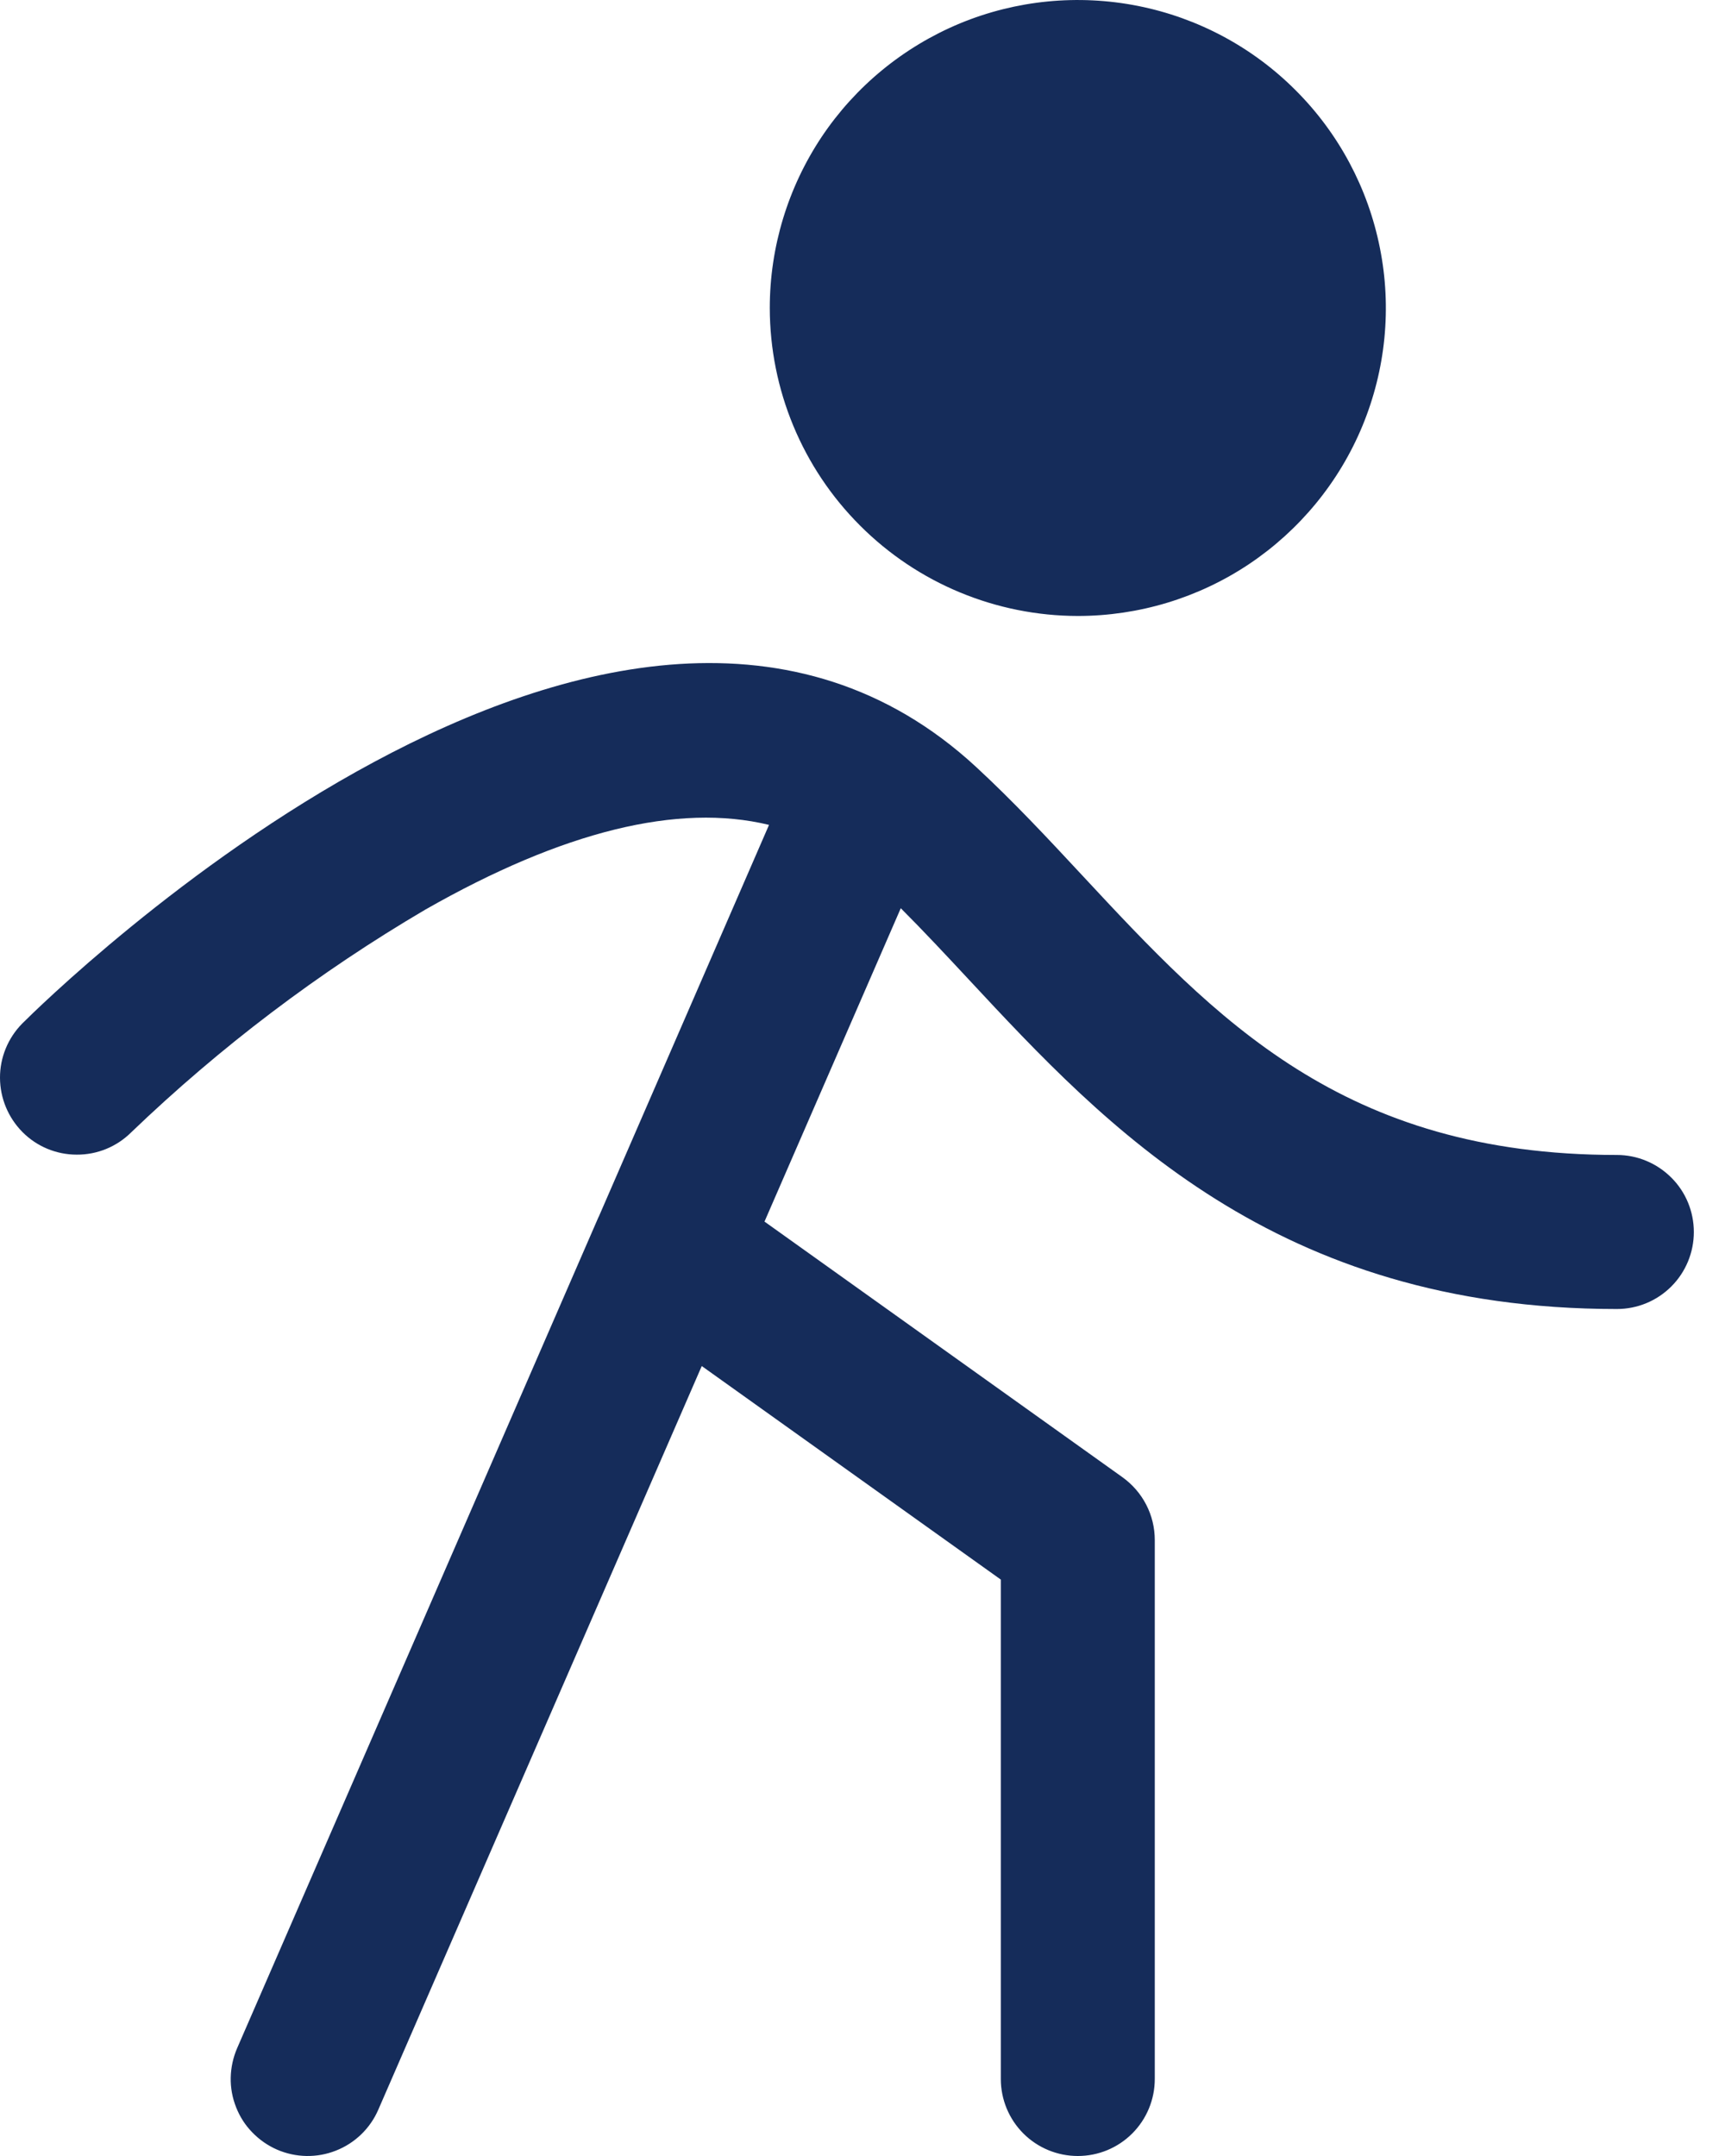 <svg width="16" height="20" viewBox="0 0 16 20" fill="none" xmlns="http://www.w3.org/2000/svg">
<path d="M7.14 2.857C7.14 2.292 7.308 1.74 7.621 1.27C7.935 0.8 8.382 0.434 8.904 0.217C9.426 0.001 10 -0.055 10.555 0.055C11.109 0.165 11.618 0.437 12.017 0.837C12.417 1.236 12.689 1.746 12.799 2.3C12.91 2.854 12.853 3.428 12.637 3.951C12.421 4.473 12.054 4.919 11.585 5.233C11.115 5.547 10.562 5.714 9.997 5.714C9.24 5.713 8.513 5.412 7.978 4.876C7.442 4.341 7.141 3.615 7.14 2.857ZM14.997 10.714C12.453 10.714 11.278 9.453 10.035 8.117C9.72 7.778 9.394 7.429 9.053 7.114C5.73 4.045 0.43 9.271 0.206 9.495C0.074 9.629 -0.001 9.81 2.65031e-06 9.999C0.001 10.188 0.076 10.368 0.209 10.502C0.342 10.636 0.523 10.711 0.712 10.711C0.901 10.712 1.082 10.638 1.216 10.505C2.042 9.712 2.958 9.018 3.945 8.438C5.223 7.709 6.291 7.448 7.133 7.652L5.554 11.286L5.551 11.291L2.199 19.001C2.162 19.087 2.142 19.18 2.14 19.273C2.138 19.367 2.155 19.46 2.19 19.548C2.224 19.635 2.275 19.715 2.341 19.782C2.406 19.849 2.483 19.903 2.57 19.941C2.743 20.016 2.94 20.02 3.116 19.95C3.292 19.881 3.434 19.744 3.509 19.57L6.509 12.672L9.283 14.653V19.286C9.283 19.475 9.358 19.657 9.492 19.791C9.626 19.925 9.808 20 9.997 20C10.187 20 10.368 19.925 10.502 19.791C10.636 19.657 10.711 19.475 10.711 19.286V14.286C10.711 14.172 10.684 14.06 10.632 13.959C10.58 13.858 10.505 13.771 10.412 13.704L7.091 11.332L8.355 8.425C8.564 8.634 8.772 8.857 8.989 9.09C10.255 10.45 11.831 12.143 14.997 12.143C15.187 12.143 15.368 12.068 15.502 11.934C15.636 11.8 15.711 11.618 15.711 11.429C15.711 11.239 15.636 11.057 15.502 10.924C15.368 10.79 15.187 10.714 14.997 10.714Z" fill="#152C5A"/>
</svg>
